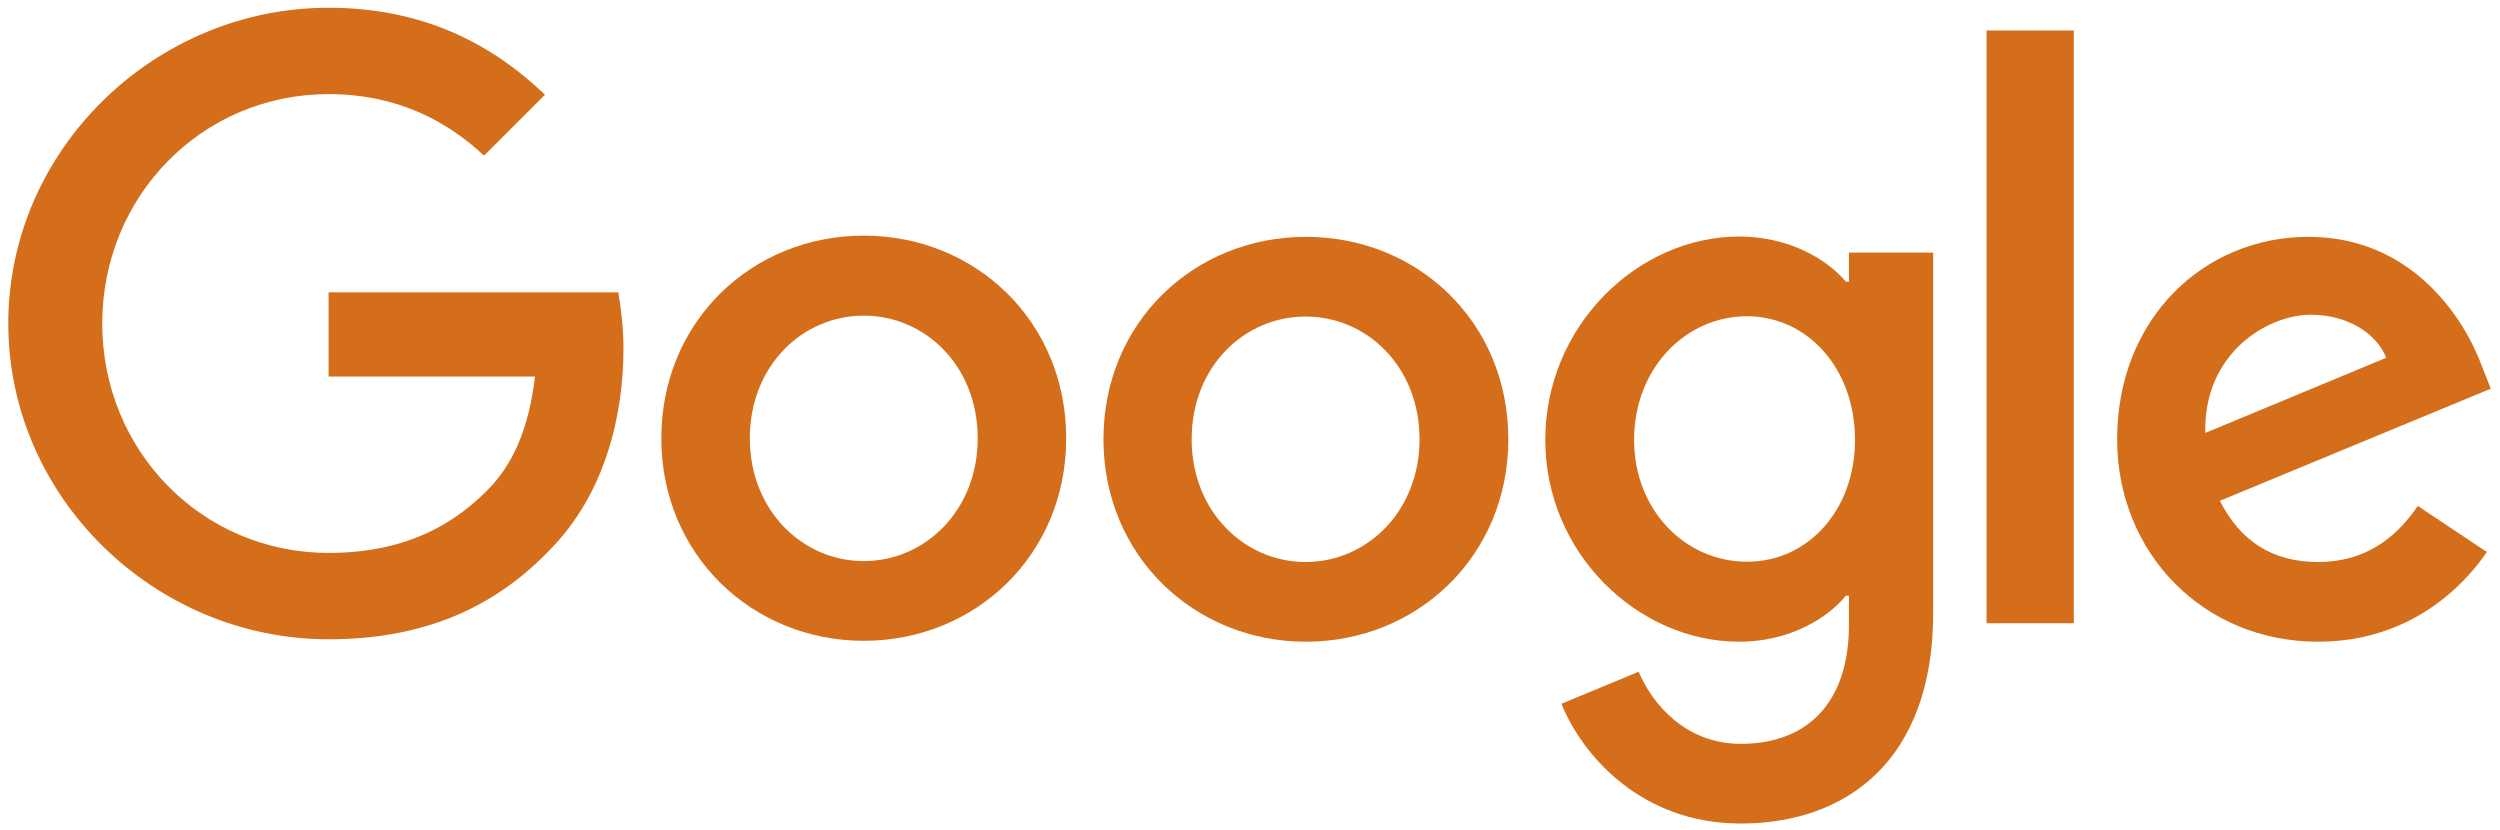 <svg xmlns="http://www.w3.org/2000/svg" width="268" height="89" viewBox="0 0 268 89" fill="none"><g clip-path="url(#clip0_6016_581)"><path d="M259.183 54.237L266.591 59.175C264.187 62.716 258.437 68.791 248.496 68.791C236.151 68.791 226.958 59.24 226.958 47.09C226.958 34.161 236.249 25.39 247.456 25.39C258.729 25.39 264.251 34.355 266.038 39.196L267.013 41.665L237.97 53.685C240.179 58.038 243.623 60.247 248.496 60.247C253.369 60.247 256.747 57.843 259.183 54.237ZM236.411 46.409L255.805 38.352C254.733 35.656 251.55 33.739 247.748 33.739C242.908 33.739 236.184 38.027 236.411 46.409Z" fill="#D46E1A"></path><path d="M212.956 3.267H222.312V66.809H212.956V3.267Z" fill="#D46E1A"></path><path d="M198.208 27.079H207.239V65.672C207.239 81.688 197.785 88.282 186.61 88.282C176.085 88.282 169.75 81.201 167.379 75.451L175.662 72.007C177.157 75.548 180.763 79.739 186.61 79.739C193.789 79.739 198.208 75.288 198.208 66.972V63.853H197.883C195.739 66.452 191.645 68.791 186.448 68.791C175.597 68.791 165.656 59.337 165.656 47.156C165.656 34.908 175.597 25.357 186.448 25.357C191.613 25.357 195.739 27.664 197.883 30.198H198.208V27.079ZM198.857 47.156C198.857 39.489 193.757 33.901 187.26 33.901C180.697 33.901 175.175 39.489 175.175 47.156C175.175 54.724 180.697 60.215 187.26 60.215C193.757 60.247 198.858 54.724 198.858 47.156" fill="#D46E1A"></path><path d="M114.296 46.993C114.296 59.5 104.551 68.693 92.596 68.693C80.641 68.693 70.895 59.468 70.895 46.993C70.895 34.421 80.641 25.26 92.596 25.26C104.551 25.26 114.296 34.421 114.296 46.993ZM104.811 46.993C104.811 39.196 99.158 33.836 92.596 33.836C86.034 33.836 80.381 39.196 80.381 46.993C80.381 54.724 86.034 60.15 92.596 60.15C99.158 60.15 104.811 54.724 104.811 46.993Z" fill="#D46E1A"></path><path d="M161.693 47.09C161.693 59.597 151.947 68.791 139.993 68.791C128.038 68.791 118.292 59.597 118.292 47.09C118.292 34.518 128.038 25.39 139.993 25.39C151.947 25.39 161.693 34.486 161.693 47.09ZM152.175 47.09C152.175 39.294 146.522 33.933 139.96 33.933C133.398 33.933 127.745 39.294 127.745 47.09C127.745 54.822 133.398 60.247 139.96 60.247C146.555 60.247 152.175 54.789 152.175 47.09Z" fill="#D46E1A"></path><path d="M35.226 59.273C21.614 59.273 10.959 48.292 10.959 34.681C10.959 21.069 21.614 10.089 35.226 10.089C42.568 10.089 47.927 12.98 51.891 16.684L58.421 10.154C52.898 4.859 45.524 0.83 35.226 0.83C16.579 0.831 0.888 16.035 0.888 34.681C0.888 53.327 16.579 68.531 35.226 68.531C45.297 68.531 52.898 65.218 58.843 59.045C64.95 52.938 66.834 44.361 66.834 37.41C66.834 35.233 66.575 32.992 66.282 31.335H35.226V40.366H57.349C56.699 46.019 54.912 49.885 52.281 52.515C49.097 55.732 44.062 59.273 35.226 59.273Z" fill="#D46E1A"></path></g><defs><clipPath id="clip0_6016_581"><rect width="267" height="87.609" fill="white" transform="translate(0.5 0.695)"></rect></clipPath></defs></svg>